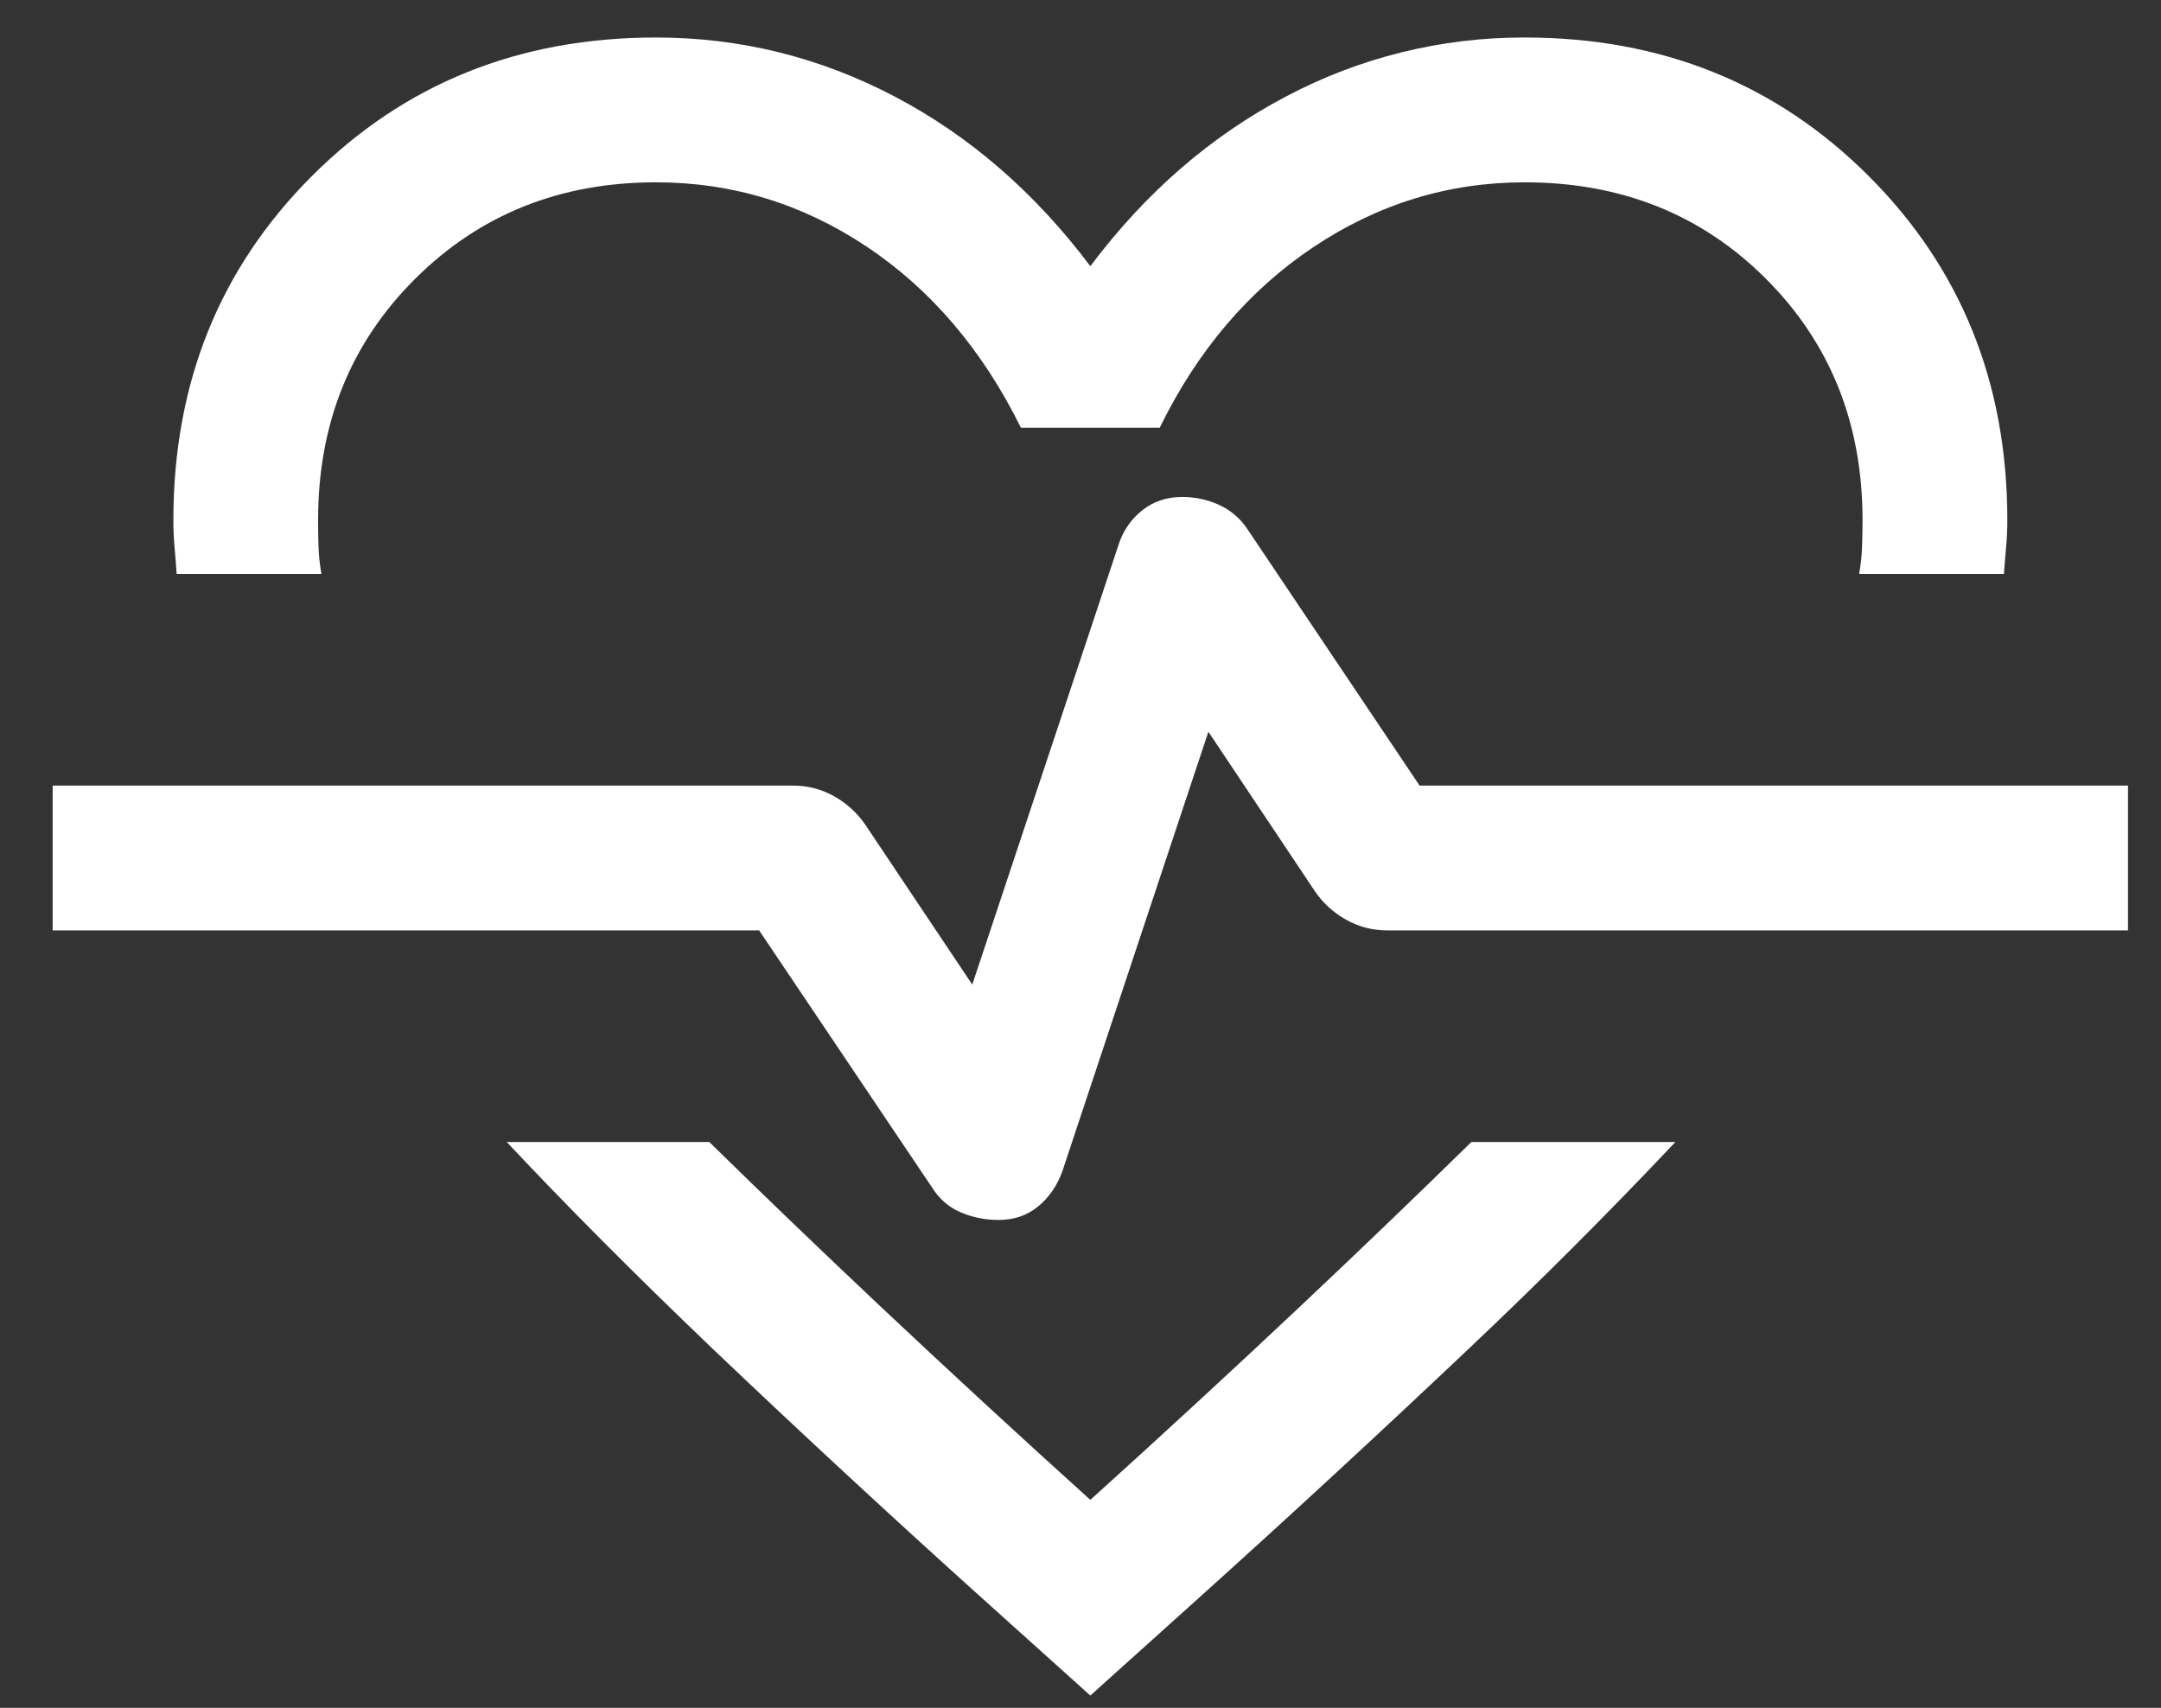 <svg width="62" height="49" viewBox="0 0 62 49" fill="none" xmlns="http://www.w3.org/2000/svg">
<rect x="0" y="0" width="62" height="49" fill="#333333" stroke="none"/>
<g id="SVG">
<path id="Vector" d="M18.819 1.076C21.238 1.076 23.522 1.642 25.674 2.772C27.825 3.904 29.695 5.525 31.282 7.637C32.868 5.525 34.738 3.904 36.889 2.772C39 1.652 41.354 1.069 43.744 1.076C47.674 1.076 50.965 2.402 53.615 5.052C56.266 7.703 57.591 10.993 57.591 14.923C57.591 15.181 57.58 15.439 57.556 15.696C57.534 15.944 57.512 16.202 57.494 16.468H53.34C53.386 16.202 53.415 15.944 53.423 15.696C53.432 15.447 53.437 15.189 53.437 14.923C53.437 12.154 52.513 9.847 50.667 8C48.821 6.154 46.513 5.231 43.744 5.231C41.556 5.231 39.536 5.851 37.68 7.091C35.825 8.332 34.356 10.059 33.273 12.271H29.29C28.189 10.042 26.715 8.311 24.87 7.079C23.023 5.847 21.007 5.231 18.819 5.231C16.067 5.231 13.764 6.154 11.91 8C10.055 9.847 9.126 12.154 9.126 14.923C9.126 15.189 9.13 15.447 9.139 15.696C9.147 15.944 9.175 16.202 9.222 16.468H5.068C5.051 16.21 5.031 15.953 5.008 15.696C4.985 15.439 4.973 15.181 4.974 14.923C4.974 10.993 6.298 7.703 8.948 5.052C11.6 2.4 14.889 1.076 18.819 1.076ZM14.538 32.765H20.349C21.966 34.35 23.599 35.918 25.248 37.471C27.24 39.346 29.252 41.2 31.282 43.033C33.312 41.2 35.324 39.346 37.315 37.471C38.964 35.918 40.597 34.35 42.215 32.765H48.069C46.15 34.797 44.174 36.774 42.143 38.693C39.572 41.128 36.97 43.529 34.338 45.898L31.282 48.647L28.225 45.898C25.597 43.533 23.002 41.131 20.441 38.693C18.206 36.556 16.239 34.579 14.538 32.765ZM28.65 35.002C29.091 35.002 29.468 34.874 29.782 34.616C30.096 34.358 30.328 34.024 30.477 33.612L34.669 20.995L37.731 25.58C37.961 25.915 38.257 26.184 38.62 26.388C38.983 26.592 39.377 26.695 39.803 26.695H61.053V22.54H40.729L35.792 15.186C35.593 14.883 35.314 14.642 34.985 14.49C34.649 14.335 34.283 14.256 33.913 14.259C33.472 14.259 33.09 14.387 32.768 14.644C32.444 14.902 32.206 15.253 32.086 15.649L27.895 28.249L24.82 23.653C24.59 23.32 24.286 23.044 23.933 22.846C23.572 22.643 23.164 22.537 22.75 22.54H1.511V26.695H21.78L26.744 34.075C26.95 34.402 27.224 34.639 27.564 34.784C27.905 34.93 28.267 35.002 28.65 35.002Z" fill="white"/>
</g>
</svg>
